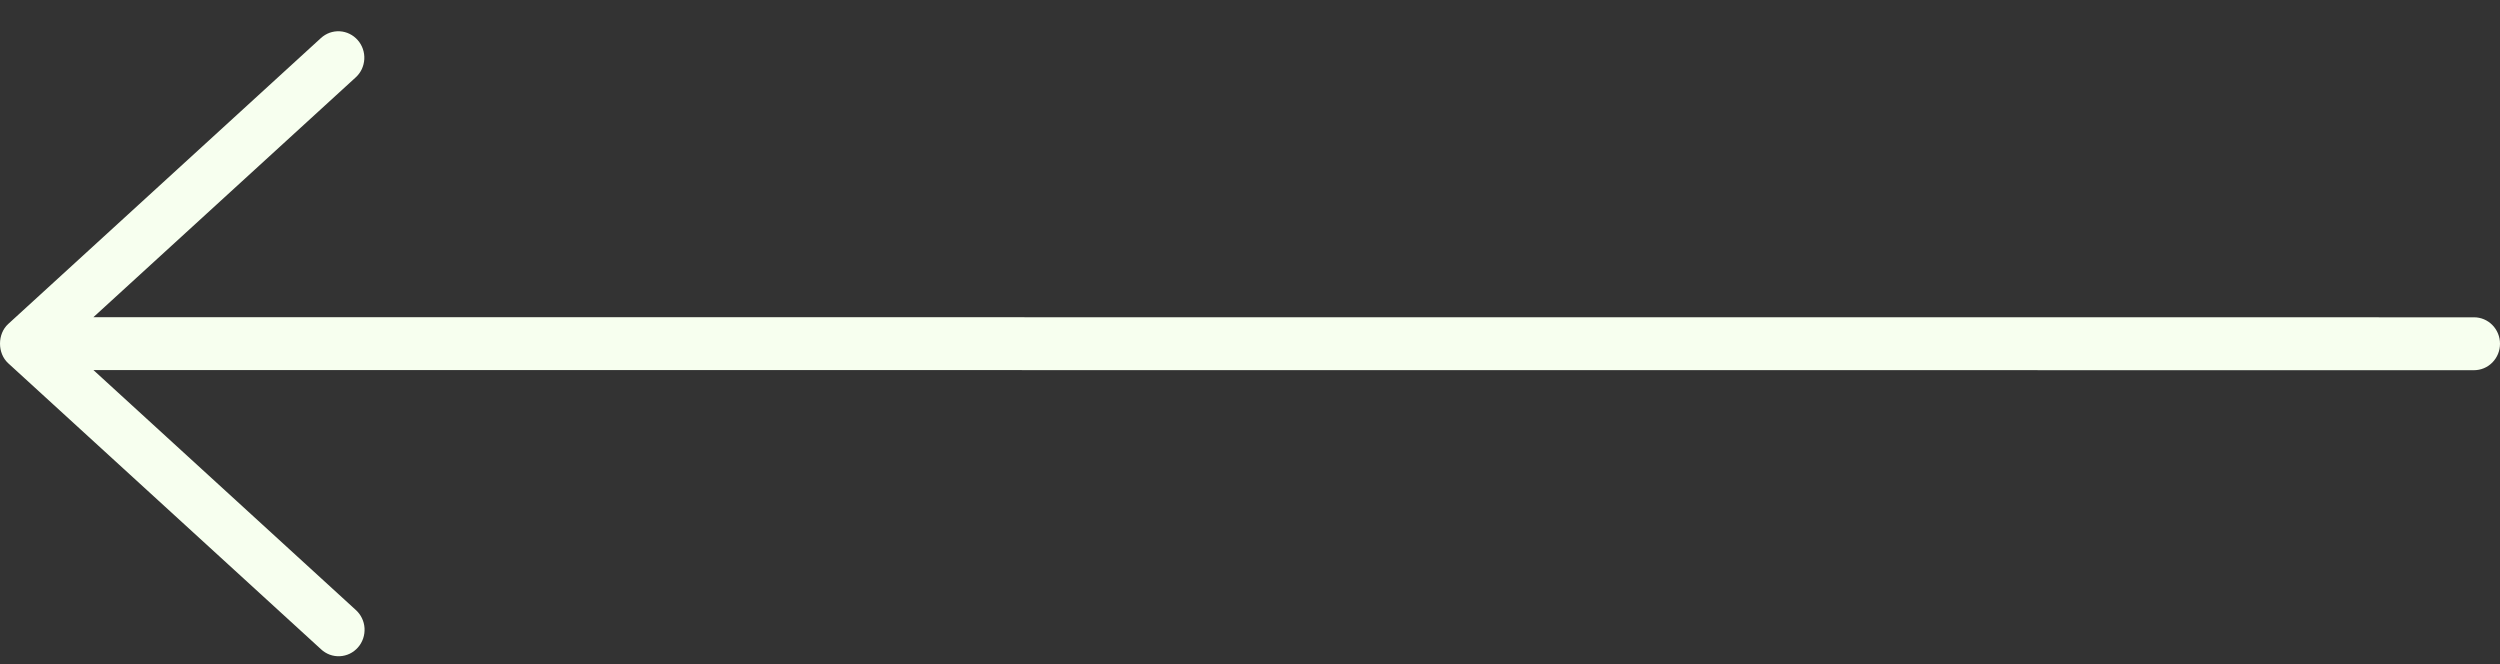 <?xml version="1.0" encoding="UTF-8"?> <svg xmlns="http://www.w3.org/2000/svg" width="64" height="17" viewBox="0 0 64 17" fill="none"><rect x="0" y="0" width="64" height="17" fill="#333333" stroke="none"/><path d="M8.217 0.973L0.211 8.293C-0.07 8.549 -0.07 9.044 0.211 9.3L8.217 16.62C8.282 16.681 8.358 16.728 8.44 16.759C8.523 16.79 8.611 16.803 8.699 16.799C8.787 16.795 8.874 16.773 8.953 16.735C9.033 16.696 9.104 16.642 9.163 16.575C9.222 16.509 9.267 16.43 9.296 16.346C9.325 16.261 9.337 16.171 9.332 16.081C9.327 15.992 9.304 15.904 9.265 15.824C9.226 15.743 9.171 15.671 9.105 15.612L2.391 9.473L63.335 9.477C63.512 9.477 63.681 9.406 63.805 9.279C63.93 9.152 64 8.98 64 8.8C64 8.62 63.93 8.448 63.805 8.321C63.681 8.194 63.512 8.123 63.335 8.123L2.391 8.12L9.106 1.981C9.171 1.922 9.224 1.85 9.262 1.77C9.299 1.69 9.321 1.603 9.326 1.514C9.331 1.425 9.318 1.336 9.289 1.252C9.26 1.169 9.215 1.091 9.156 1.025C9.098 0.959 9.027 0.905 8.949 0.867C8.87 0.828 8.784 0.806 8.697 0.801C8.61 0.796 8.523 0.809 8.44 0.838C8.358 0.868 8.282 0.914 8.217 0.973Z" fill="#F7FFEF"></path></svg> 